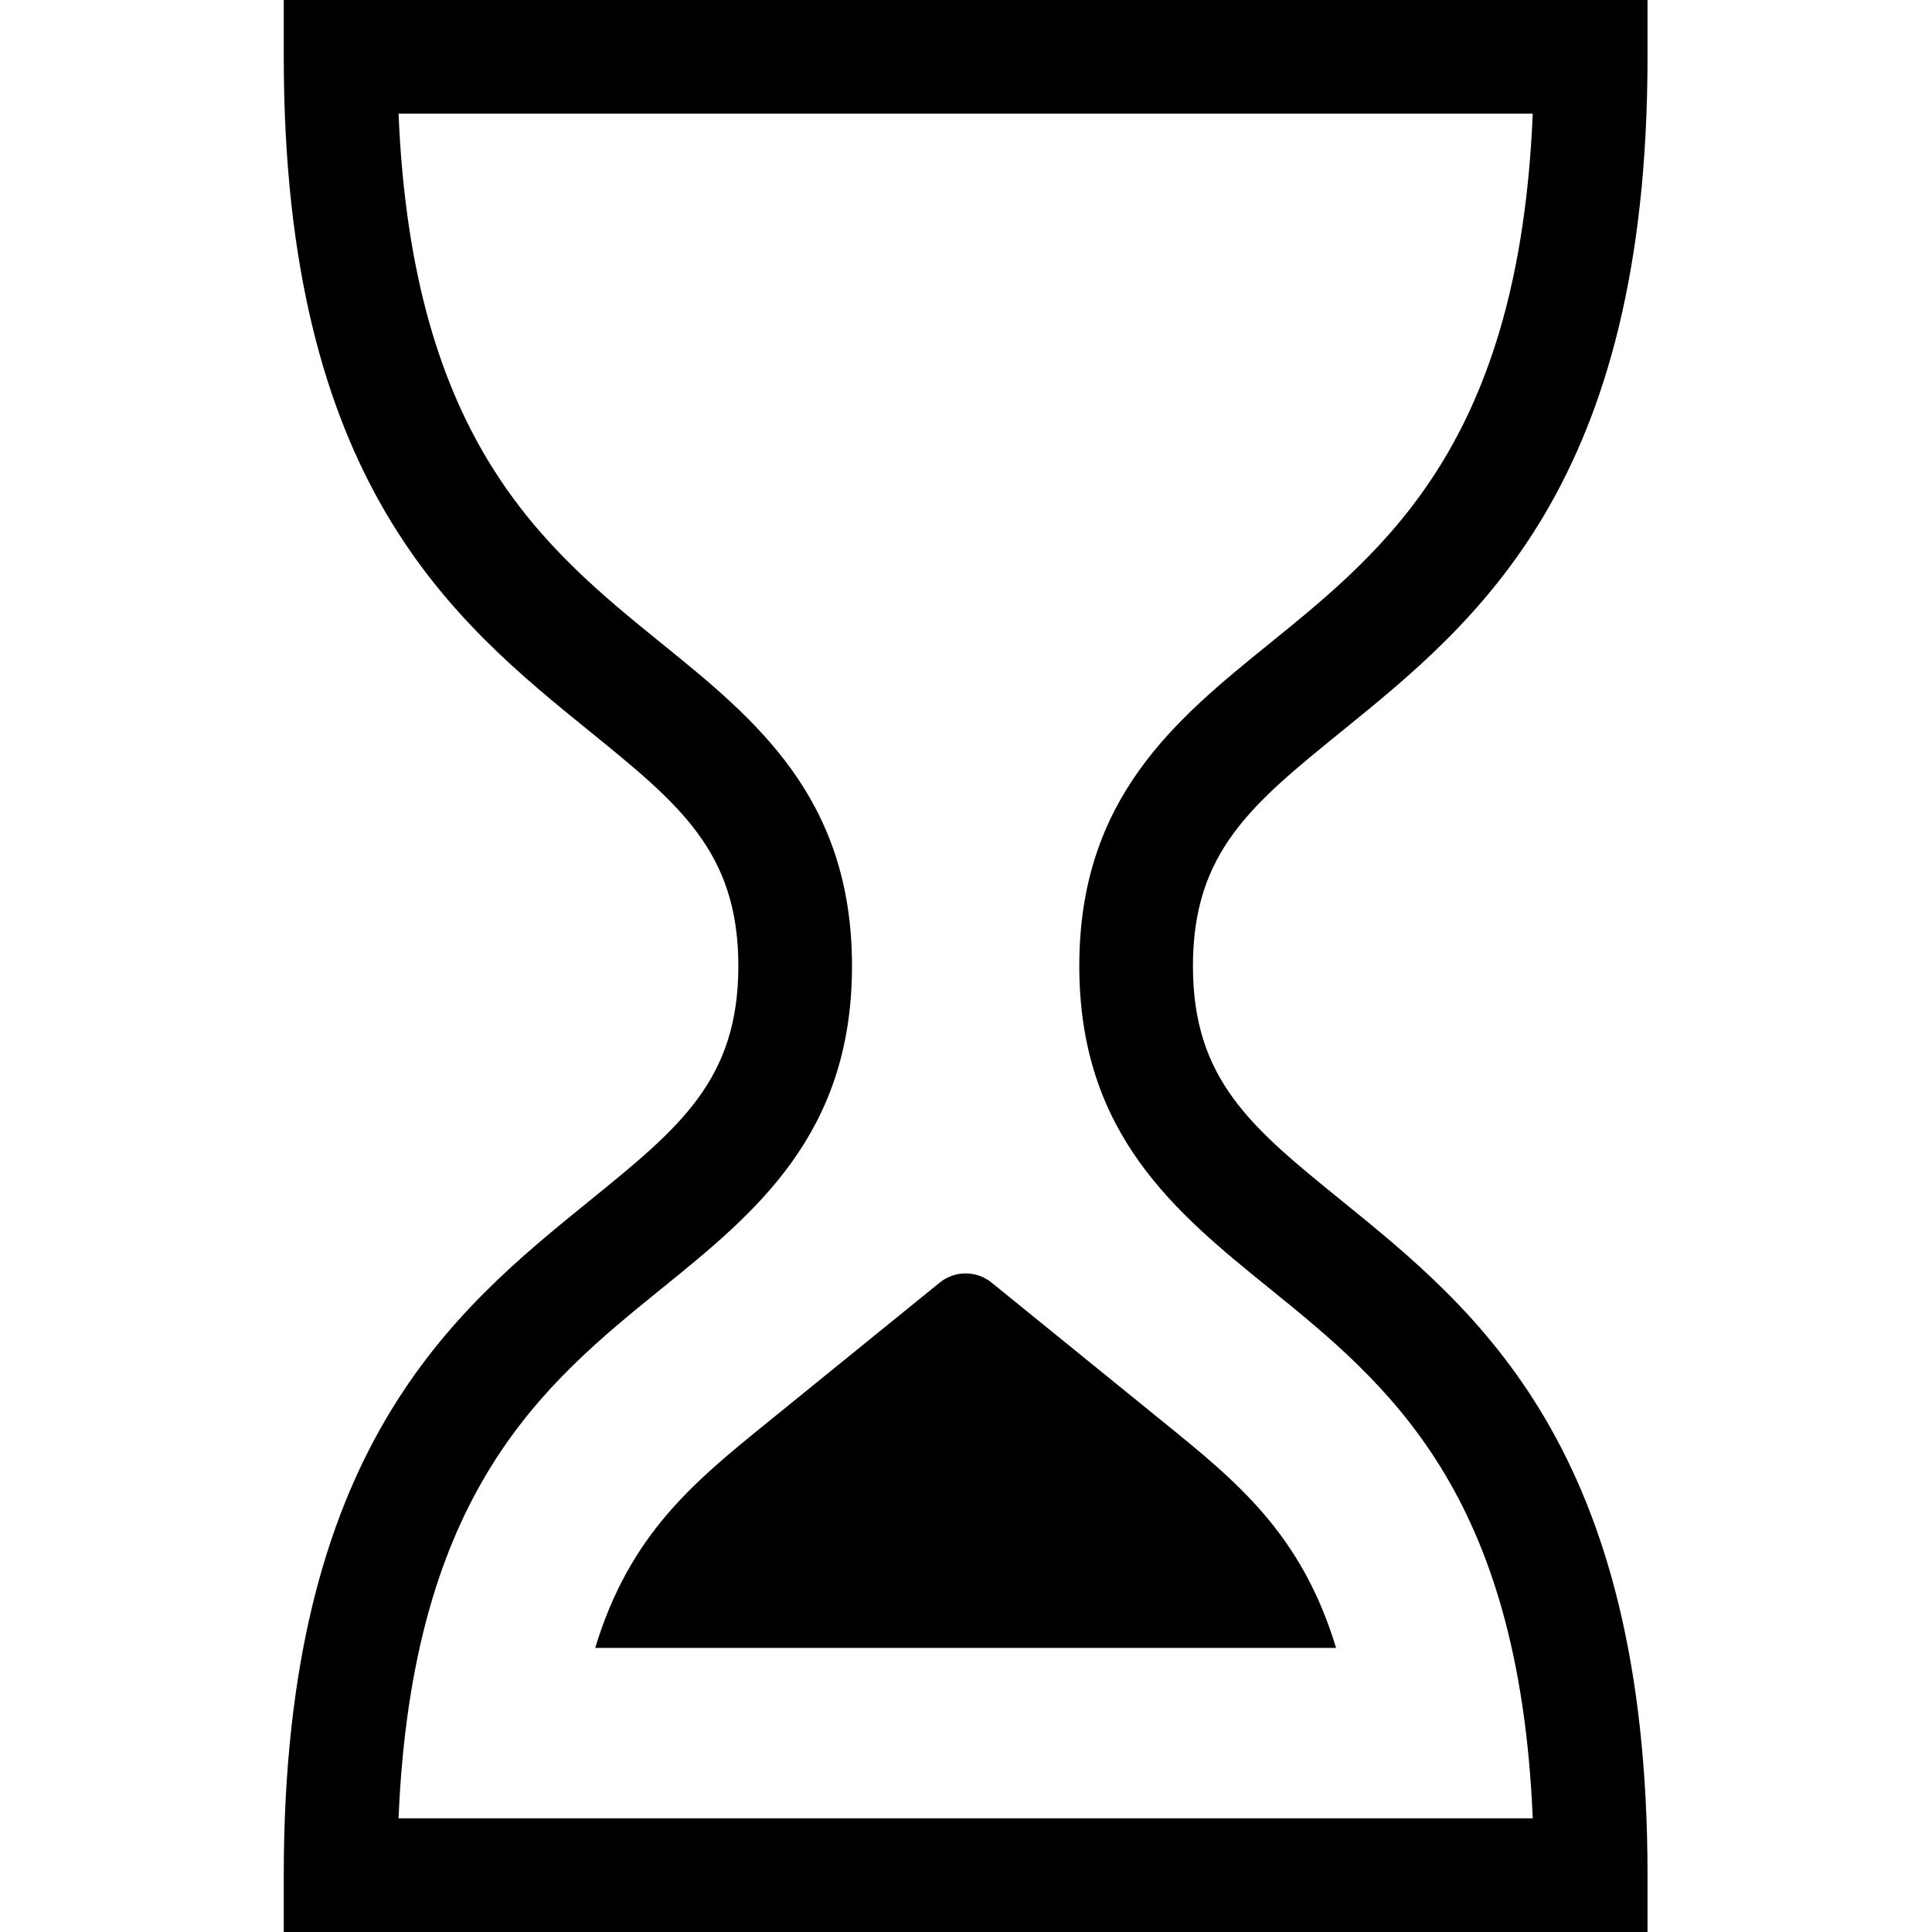 <svg viewBox="0 0 1920 1920" version="1.1" xmlns="http://www.w3.org/2000/svg">
    <path d="M1072.588,960 C1072.588,1127.266 1168.814,1205.308 1261.878,1280.64 C1378.433,1375.172 1509.671,1481.562 1523.224,1807.059 L396.071,1807.059 C409.624,1481.562 540.861,1375.172 657.416,1280.64 C750.48,1205.308 846.706,1127.266 846.706,960 C846.706,792.734 750.48,714.692 657.416,639.36 C540.861,544.828 409.624,438.438 396.071,112.941 L1523.224,112.941 C1509.671,438.438 1378.433,544.828 1261.878,639.36 C1168.814,714.692 1072.588,792.734 1072.588,960 M1333.031,727.002 C1468.56,617.111 1637.294,480.339 1637.294,56.471 L1637.294,0 L282,0 L282,56.471 C282,480.339 450.734,617.111 586.264,727.002 C675.035,799.059 733.765,846.607 733.765,960 C733.765,1073.393 675.035,1120.941 586.264,1192.998 C450.734,1302.889 282,1439.661 282,1863.529 L282,1920 L1637.294,1920 L1637.294,1863.529 C1637.294,1439.661 1468.56,1302.889 1333.031,1192.998 C1244.259,1120.941 1185.529,1073.393 1185.529,960 C1185.529,846.607 1244.259,799.059 1333.031,727.002 M933.84,1274.665 L764.202,1412.341 C689.887,1472.538 625.849,1524.378 591.515,1637.658 L1327.779,1637.658 C1293.445,1524.378 1229.407,1472.538 1155.092,1412.341 L985.454,1274.665 C970.433,1262.468 948.861,1262.468 933.84,1274.665" stroke="none" stroke-width="1" fill-rule="evenodd"/>
</svg>
